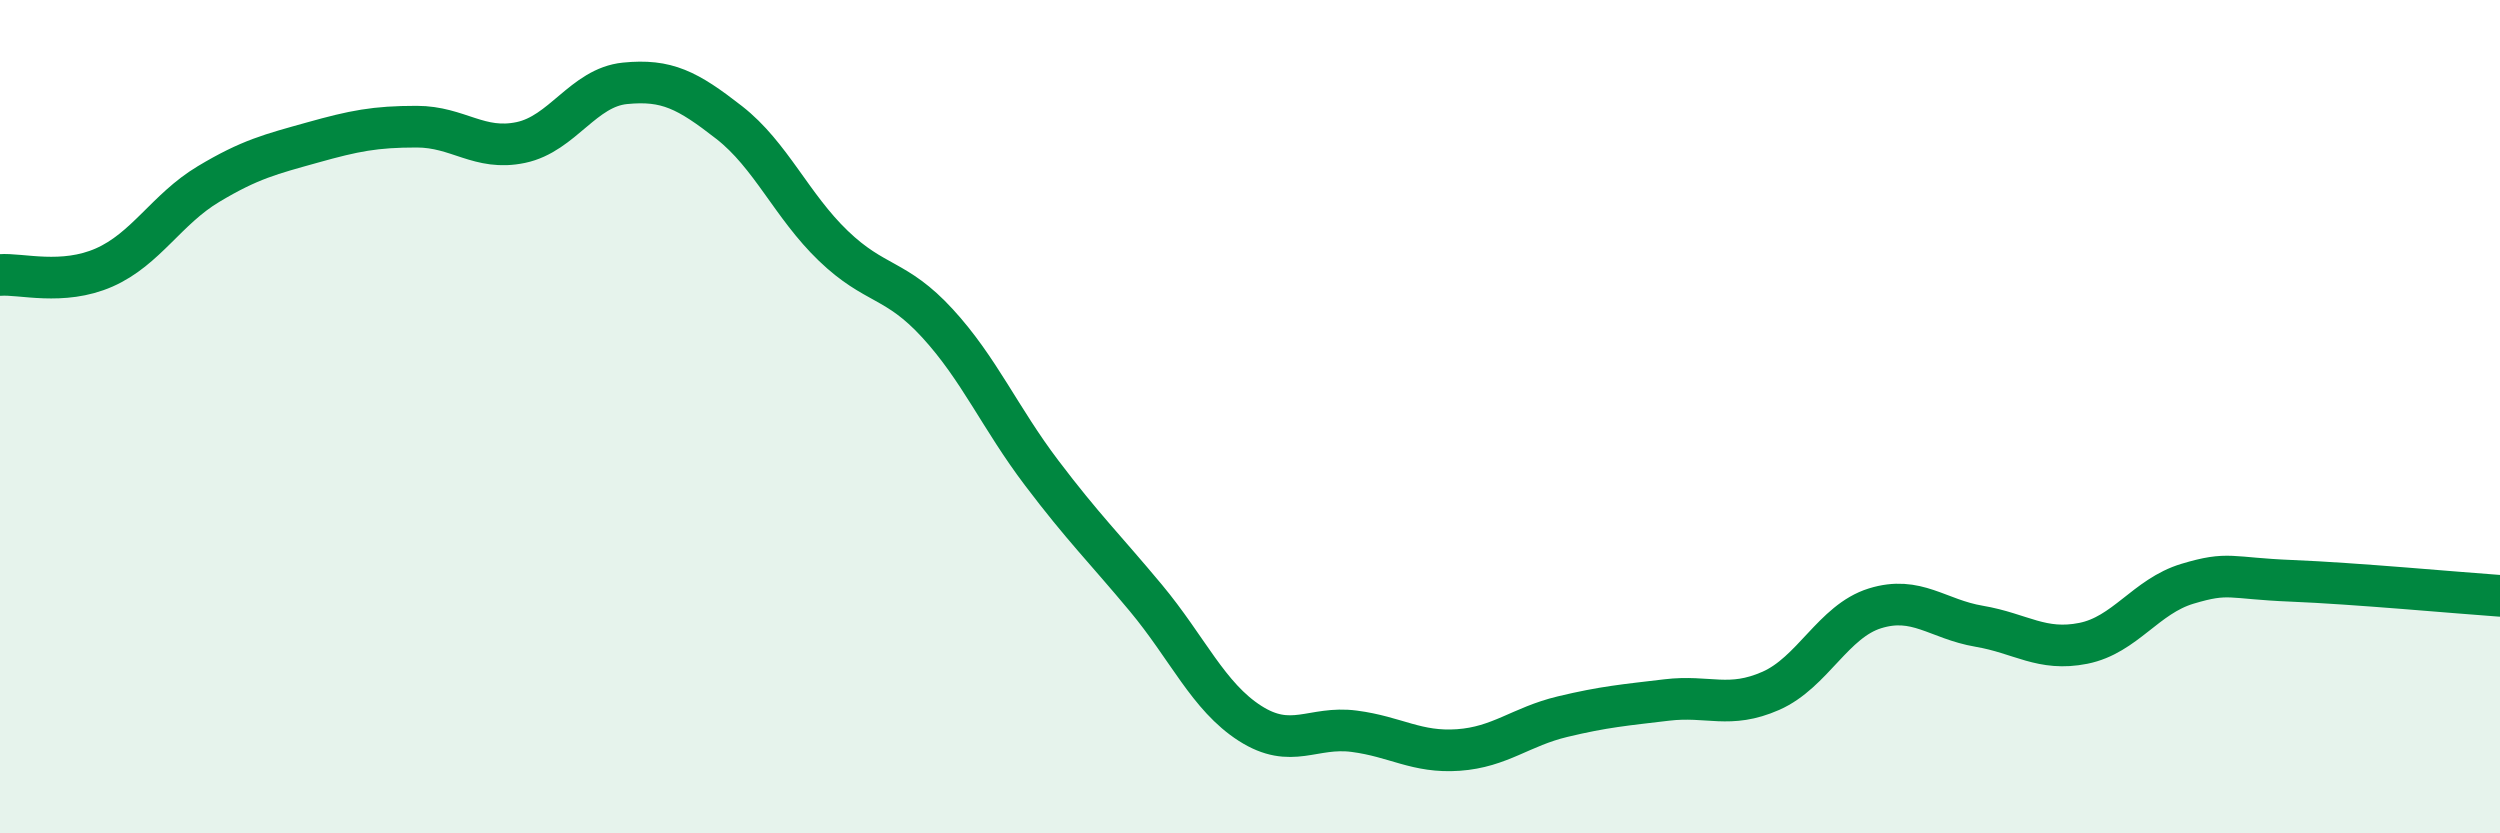 
    <svg width="60" height="20" viewBox="0 0 60 20" xmlns="http://www.w3.org/2000/svg">
      <path
        d="M 0,6.6 C 0.5,6.56 1.5,6.86 2.5,6.42 C 3.5,5.98 4,5.02 5,4.42 C 6,3.82 6.5,3.7 7.5,3.42 C 8.5,3.14 9,3.04 10,3.04 C 11,3.04 11.5,3.63 12.5,3.42 C 13.5,3.21 14,2.1 15,2 C 16,1.9 16.5,2.16 17.5,2.94 C 18.5,3.72 19,4.94 20,5.9 C 21,6.86 21.5,6.67 22.5,7.76 C 23.5,8.85 24,10.03 25,11.35 C 26,12.67 26.5,13.15 27.5,14.35 C 28.5,15.55 29,16.72 30,17.36 C 31,18 31.5,17.42 32.5,17.55 C 33.5,17.68 34,18.07 35,18 C 36,17.93 36.5,17.44 37.5,17.2 C 38.5,16.96 39,16.92 40,16.8 C 41,16.68 41.5,17.02 42.5,16.58 C 43.5,16.14 44,14.91 45,14.6 C 46,14.29 46.5,14.86 47.5,15.03 C 48.5,15.2 49,15.64 50,15.44 C 51,15.24 51.5,14.31 52.5,14.01 C 53.5,13.71 53.5,13.88 55,13.94 C 56.5,14 59,14.23 60,14.3L60 20L0 20Z"
        fill="#008740"
        opacity="0.1"
        stroke-linecap="round"
        stroke-linejoin="round"
      />
      <path
        d="M 0,6.6 C 0.5,6.56 1.5,6.86 2.5,6.42 C 3.5,5.98 4,5.02 5,4.42 C 6,3.82 6.5,3.7 7.5,3.42 C 8.5,3.14 9,3.04 10,3.04 C 11,3.04 11.5,3.63 12.5,3.42 C 13.5,3.21 14,2.1 15,2 C 16,1.9 16.5,2.16 17.5,2.94 C 18.5,3.72 19,4.94 20,5.9 C 21,6.86 21.5,6.67 22.5,7.76 C 23.5,8.85 24,10.03 25,11.35 C 26,12.67 26.5,13.15 27.5,14.35 C 28.5,15.55 29,16.72 30,17.36 C 31,18 31.5,17.42 32.5,17.55 C 33.5,17.68 34,18.07 35,18 C 36,17.93 36.5,17.44 37.5,17.2 C 38.5,16.96 39,16.92 40,16.8 C 41,16.68 41.5,17.02 42.5,16.58 C 43.5,16.14 44,14.91 45,14.6 C 46,14.29 46.5,14.86 47.5,15.03 C 48.5,15.2 49,15.64 50,15.44 C 51,15.24 51.5,14.31 52.5,14.01 C 53.5,13.71 53.5,13.88 55,13.94 C 56.5,14 59,14.23 60,14.3"
        stroke="#008740"
        stroke-width="1"
        fill="none"
        stroke-linecap="round"
        stroke-linejoin="round"
      />
    </svg>
  